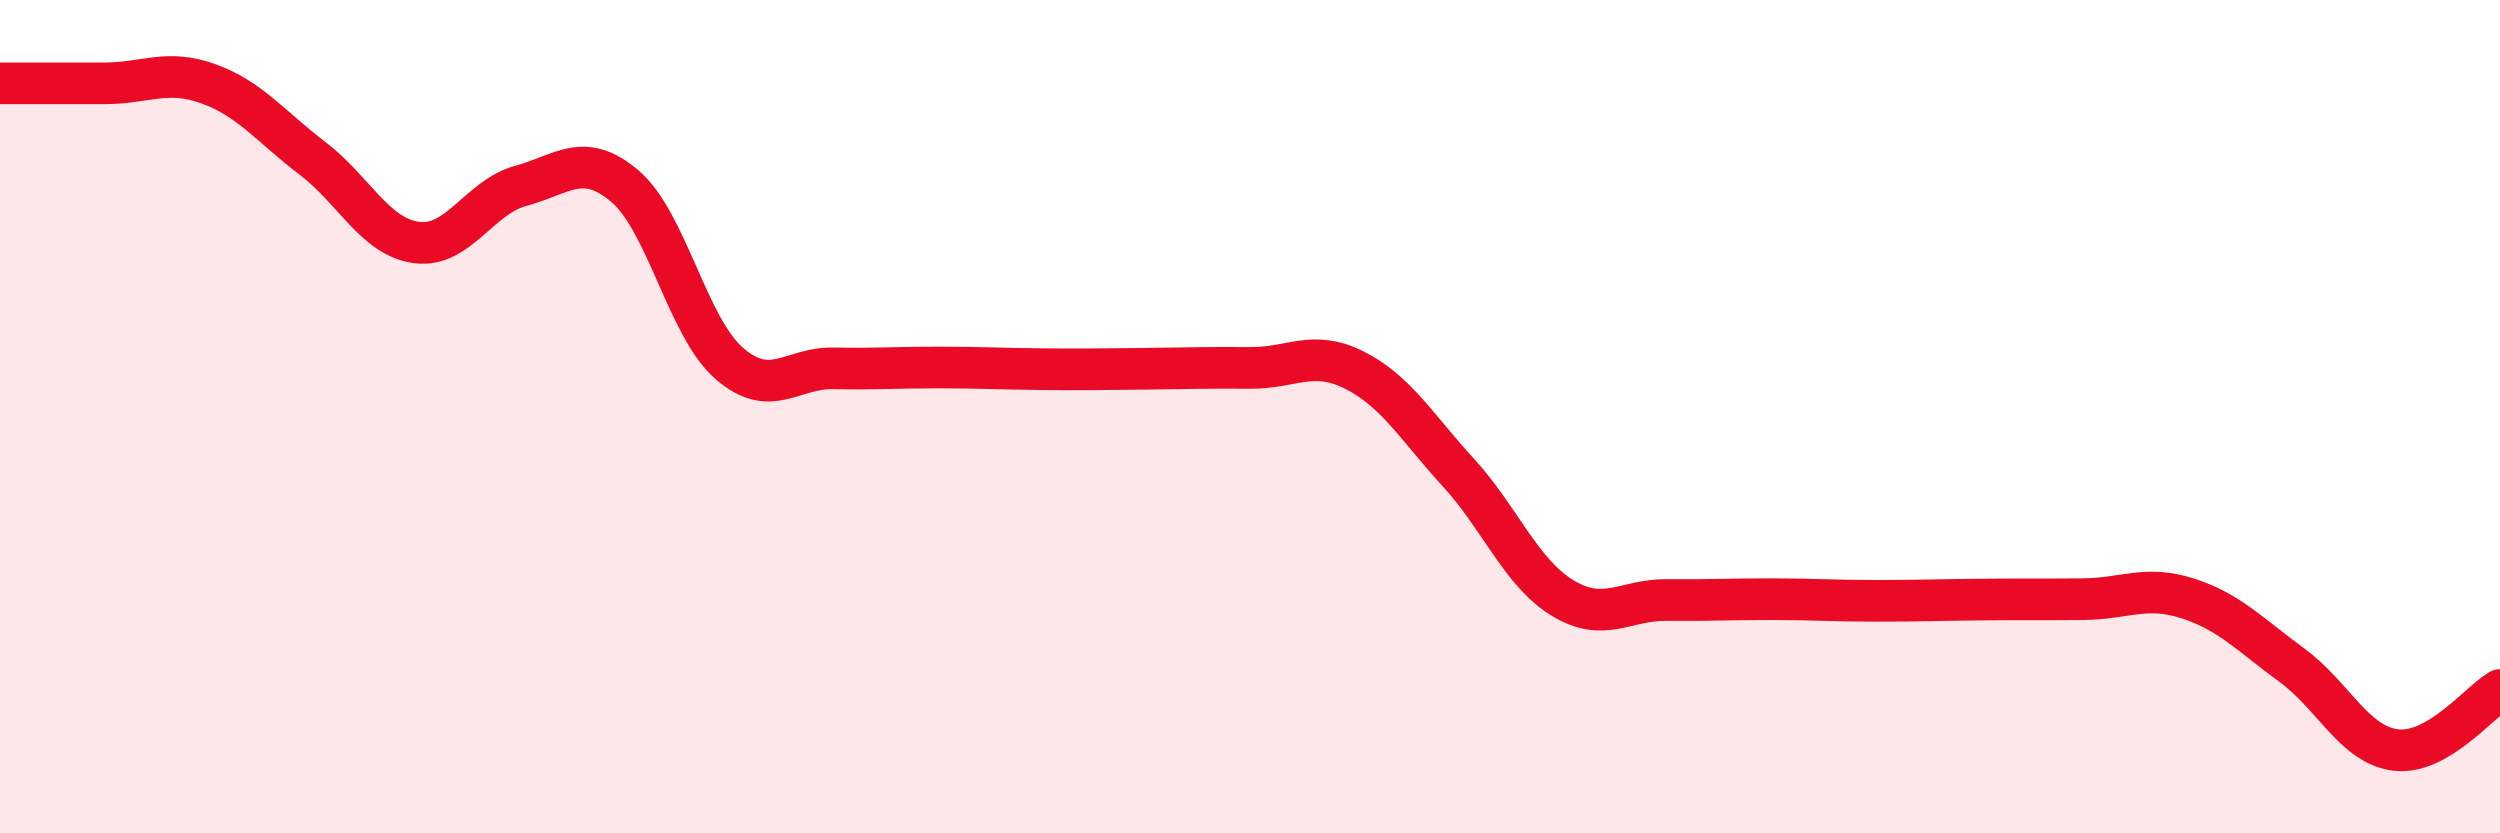 
    <svg width="60" height="20" viewBox="0 0 60 20" xmlns="http://www.w3.org/2000/svg">
      <path
        d="M 0,2 C 0.5,2 1.5,2 2.5,2 C 3.5,2 4,1.65 5,2.01 C 6,2.37 6.5,3.04 7.5,3.8 C 8.5,4.56 9,5.69 10,5.82 C 11,5.95 11.5,4.73 12.5,4.46 C 13.5,4.19 14,3.62 15,4.47 C 16,5.32 16.5,7.85 17.5,8.72 C 18.5,9.59 19,8.82 20,8.84 C 21,8.86 21.5,8.82 22.5,8.82 C 23.5,8.82 24,8.85 25,8.86 C 26,8.87 26.5,8.86 27.5,8.85 C 28.5,8.84 29,8.82 30,8.83 C 31,8.84 31.5,8.38 32.5,8.88 C 33.5,9.38 34,10.25 35,11.34 C 36,12.43 36.5,13.74 37.5,14.35 C 38.5,14.96 39,14.39 40,14.4 C 41,14.41 41.5,14.38 42.5,14.38 C 43.5,14.38 44,14.42 45,14.42 C 46,14.42 46.5,14.4 47.5,14.39 C 48.5,14.38 49,14.39 50,14.38 C 51,14.37 51.5,14.04 52.5,14.36 C 53.5,14.68 54,15.23 55,15.96 C 56,16.69 56.5,17.88 57.5,18 C 58.5,18.12 59.5,16.85 60,16.56L60 20L0 20Z"
        fill="#EB0A25"
        opacity="0.1"
        stroke-linecap="round"
        stroke-linejoin="round"
      />
      <path
        d="M 0,2 C 0.5,2 1.5,2 2.5,2 C 3.5,2 4,1.65 5,2.01 C 6,2.37 6.5,3.04 7.5,3.8 C 8.5,4.56 9,5.69 10,5.82 C 11,5.95 11.5,4.73 12.5,4.46 C 13.5,4.19 14,3.62 15,4.47 C 16,5.32 16.5,7.85 17.5,8.72 C 18.5,9.59 19,8.82 20,8.84 C 21,8.86 21.5,8.82 22.5,8.82 C 23.5,8.82 24,8.85 25,8.86 C 26,8.87 26.5,8.86 27.5,8.85 C 28.5,8.84 29,8.82 30,8.83 C 31,8.84 31.5,8.38 32.5,8.88 C 33.5,9.38 34,10.25 35,11.34 C 36,12.43 36.5,13.74 37.5,14.35 C 38.5,14.96 39,14.39 40,14.4 C 41,14.41 41.5,14.38 42.5,14.38 C 43.5,14.38 44,14.42 45,14.42 C 46,14.42 46.5,14.4 47.5,14.39 C 48.5,14.38 49,14.39 50,14.38 C 51,14.37 51.5,14.04 52.5,14.36 C 53.5,14.68 54,15.23 55,15.96 C 56,16.69 56.5,17.88 57.5,18 C 58.5,18.12 59.5,16.85 60,16.56"
        stroke="#EB0A25"
        stroke-width="1"
        fill="none"
        stroke-linecap="round"
        stroke-linejoin="round"
      />
    </svg>
  